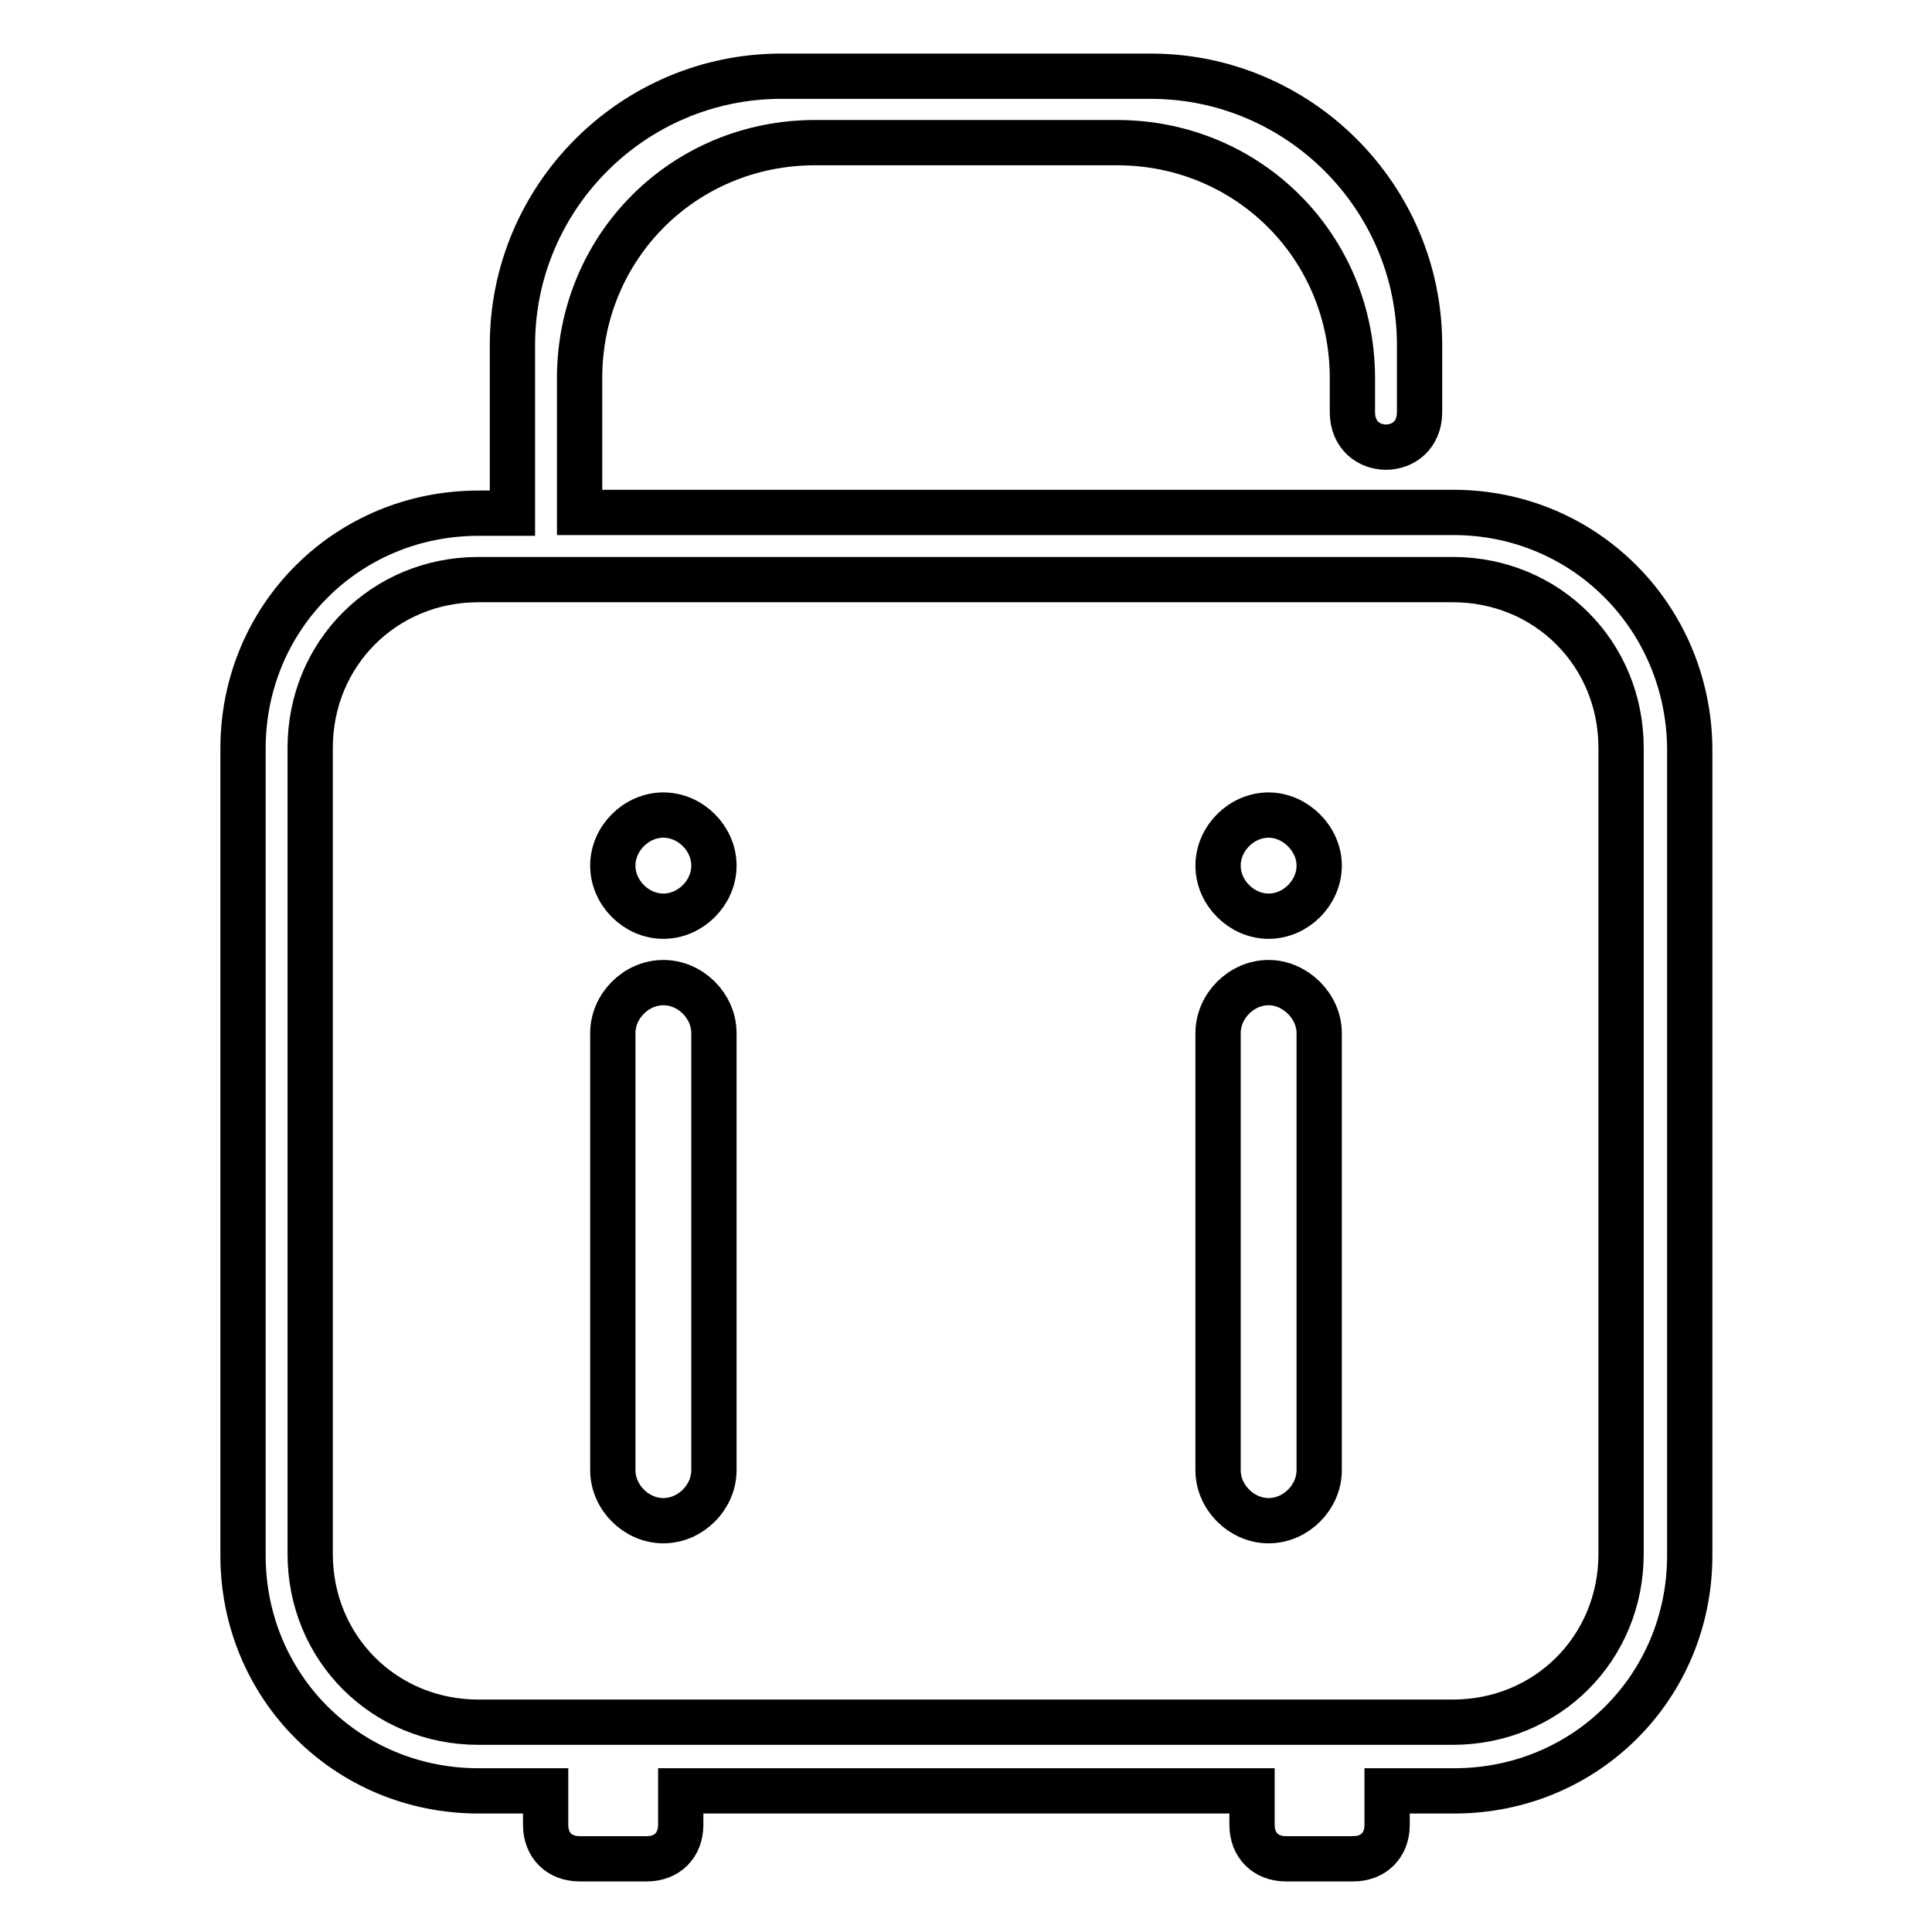 <?xml version="1.0" encoding="utf-8"?>
<!-- Svg Vector Icons : http://www.onlinewebfonts.com/icon -->
<!DOCTYPE svg PUBLIC "-//W3C//DTD SVG 1.1//EN" "http://www.w3.org/Graphics/SVG/1.1/DTD/svg11.dtd">
<svg version="1.1" xmlns="http://www.w3.org/2000/svg" xmlns:xlink="http://www.w3.org/1999/xlink" x="0px" y="0px" viewBox="0 0 256 256" enable-background="new 0 0 256 256" xml:space="preserve">
<g> <path stroke-width="6" fill-opacity="0" stroke="#000000"  d="M87.9,108c-3.6,0-6.7,3.1-6.7,6.7c0,3.6,3.1,6.7,6.7,6.7c3.6,0,6.7-3.1,6.7-6.7 C94.6,111.1,91.5,108,87.9,108z M87.9,130.2c-3.6,0-6.7,3.1-6.7,6.7v57.9c0,3.6,3.1,6.7,6.7,6.7c3.6,0,6.7-3.1,6.7-6.7v-57.9 C94.6,133.3,91.5,130.2,87.9,130.2z M168.1,108c-3.6,0-6.7,3.1-6.7,6.7c0,3.6,3.1,6.7,6.7,6.7c3.6,0,6.7-3.1,6.7-6.7 C174.8,111.1,171.6,108,168.1,108z M192.6,67.9H76.8V50.1c0-17.4,13.8-31.2,31.2-31.2H148c17.4,0,31.2,13.8,31.2,31.2v4.5 c0,6.2,8.9,6.2,8.9,0v-8.9c0-19.6-16-35.6-35.6-35.6h-49c-19.6,0-35.6,16-35.6,35.6v22.3h-4.5c-17.4,0-31.2,13.8-31.2,31.2v106.9 c0,17.4,13.8,31.2,31.2,31.2h8.9v4.5c0,2.7,1.8,4.5,4.5,4.5h8.9c2.7,0,4.5-1.8,4.5-4.5v-4.5h75.7v4.5c0,2.7,1.8,4.5,4.5,4.5h8.9 c2.7,0,4.5-1.8,4.5-4.5v-4.5h8.9c17.4,0,31.2-13.8,31.2-31.2V99.1C223.7,81.7,209.9,67.9,192.6,67.9z M214.8,205.9 c0,12.5-9.8,22.3-22.3,22.3H63.4c-12.5,0-22.3-9.8-22.3-22.3V99.1c0-12.5,9.8-22.3,22.3-22.3h129.1c12.5,0,22.3,9.8,22.3,22.3 V205.9L214.8,205.9z M168.1,130.2c-3.6,0-6.7,3.1-6.7,6.7v57.9c0,3.6,3.1,6.7,6.7,6.7c3.6,0,6.7-3.1,6.7-6.7v-57.9 C174.8,133.3,171.6,130.2,168.1,130.2z"/></g>
</svg>